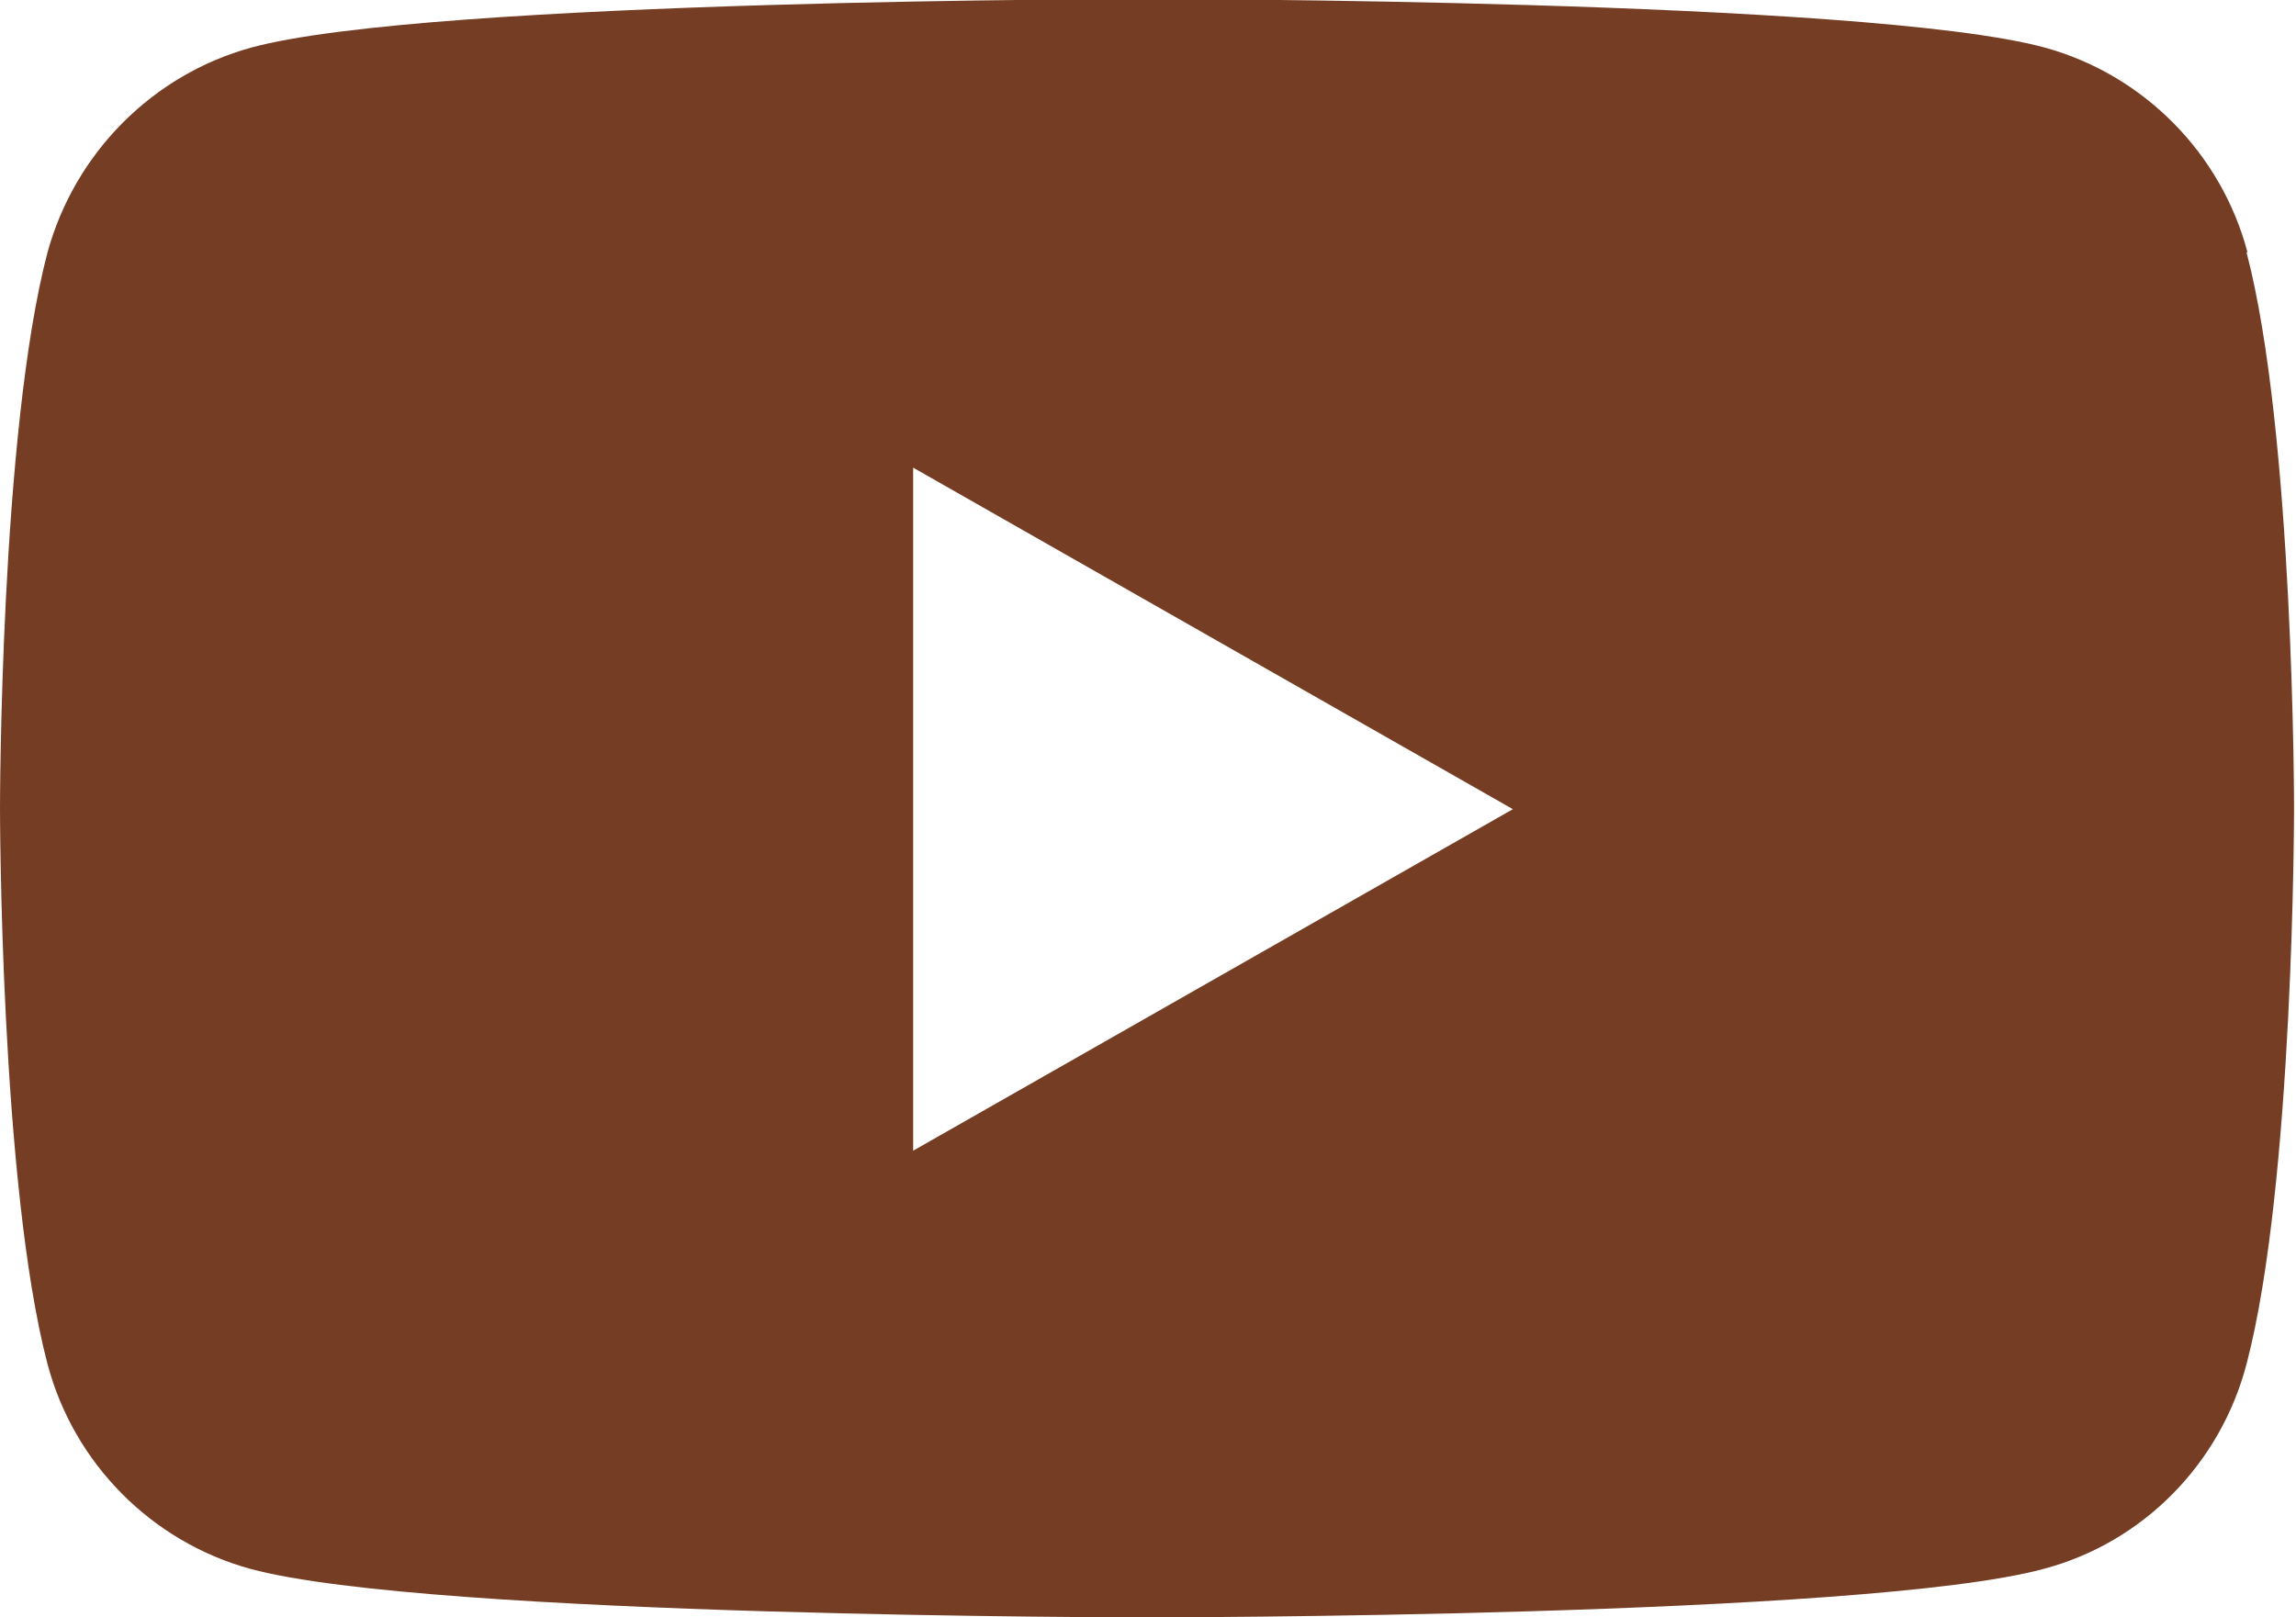 <?xml version="1.0" encoding="UTF-8"?>
<svg id="_レイヤー_2" data-name="レイヤー 2" xmlns="http://www.w3.org/2000/svg" viewBox="0 0 23.66 16.67">
  <defs>
    <style>
      .cls-1 {
        fill: #753e24;
      }
    </style>
  </defs>
  <g id="noto-font">
    <path class="cls-1" d="m23.16,2.6c-.27-1.02-1.07-1.83-2.09-2.11-1.84-.5-9.24-.5-9.24-.5,0,0-7.4,0-9.24.5C1.57.77.77,1.58.49,2.6c-.49,1.86-.49,5.73-.49,5.73,0,0,0,3.87.49,5.73.27,1.02,1.07,1.83,2.09,2.11,1.84.5,9.24.5,9.24.5,0,0,7.4,0,9.24-.5,1.02-.27,1.82-1.08,2.09-2.11.49-1.86.49-5.73.49-5.73,0,0,0-3.87-.49-5.73Zm-13.75,9.25v-7.03l6.18,3.52-6.18,3.52Z"/>
  </g>
</svg>